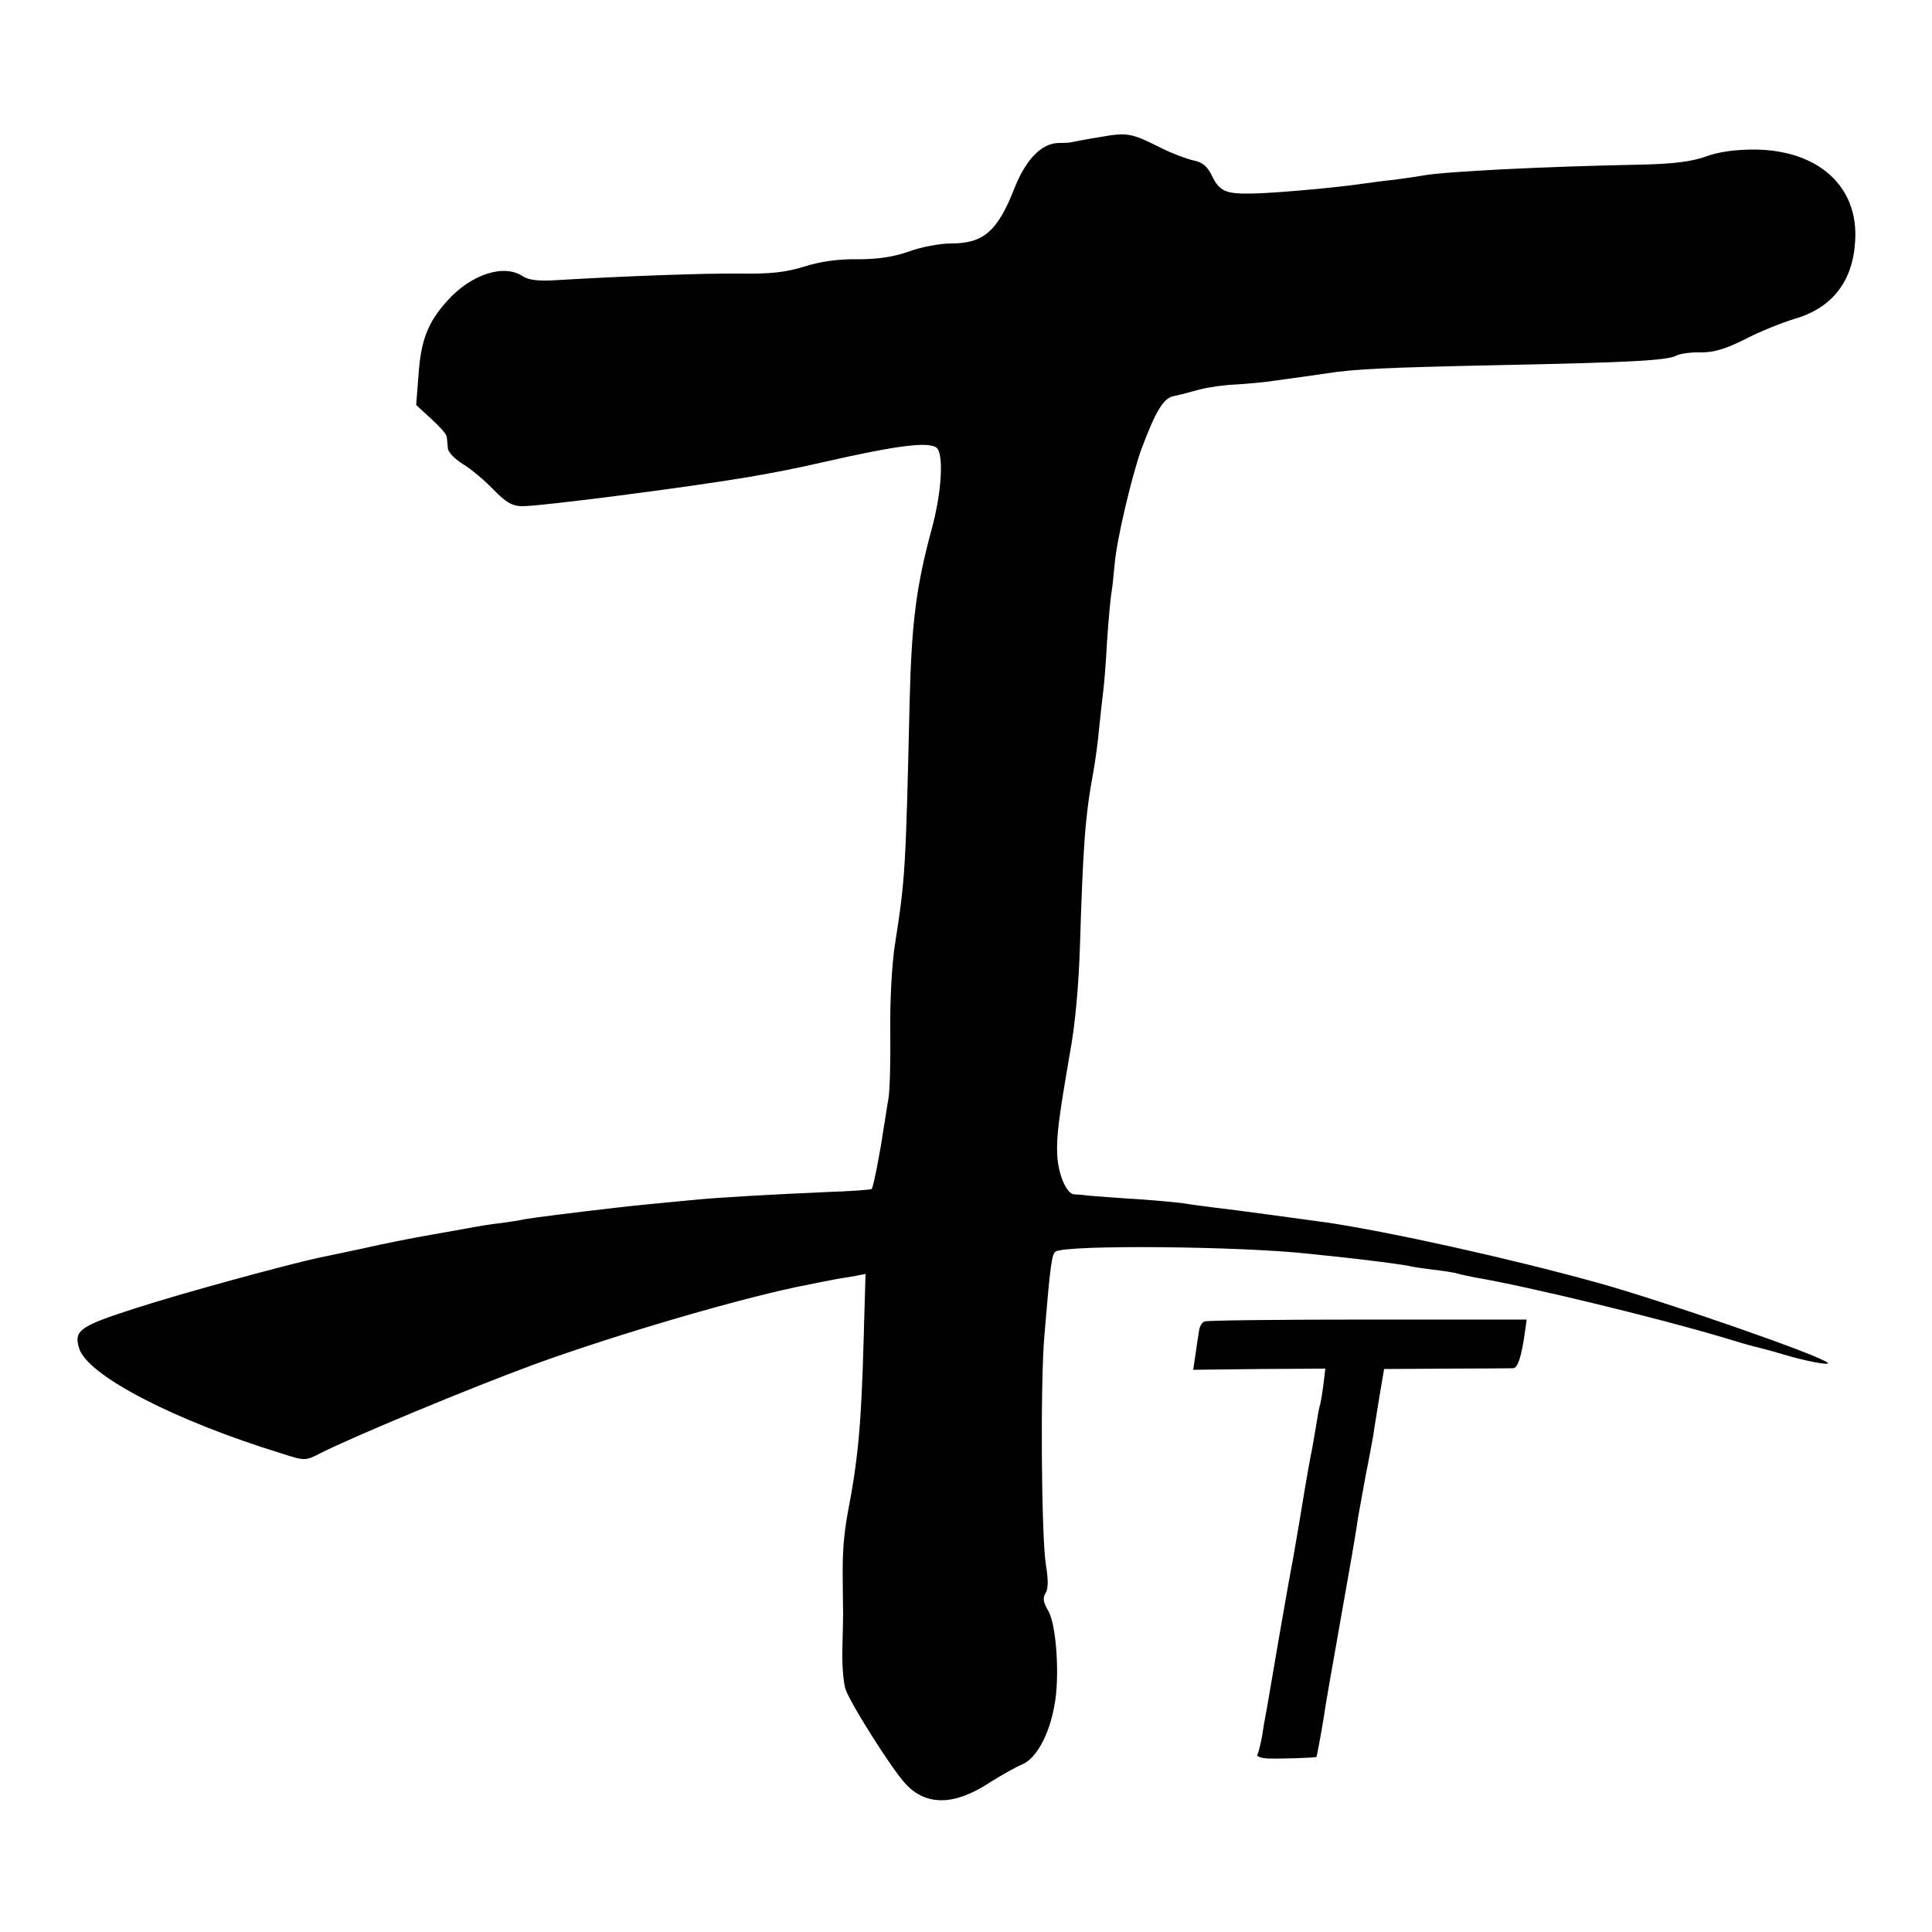 <svg version="1" xmlns="http://www.w3.org/2000/svg" width="666.667" height="666.667" viewBox="0 0 500 500"><path d="M284.5 35.5c-3.8.6-7.1 1.3-7.2 1.3-.2.1-1.6.2-3.2.2-4.5 0-8.6 4.2-11.6 11.8-4.3 11-8 14.2-16.2 14.2-3 0-7.9.9-11.1 2.1-4 1.4-8 2-13.3 2-5-.1-9.7.6-13.8 1.9-4.8 1.5-8.8 1.9-16.4 1.8-9.1-.1-29.1.6-47.7 1.7-4.5.3-7.2 0-8.7-1-4.9-3.3-13.4-.5-19.5 6.3-5.1 5.6-6.9 10.3-7.5 19.4l-.6 7.6 3.9 3.6c2.2 2 4 4 4 4.6.1.5.2 1.9.3 2.9 0 1.1 1.8 2.9 3.9 4.2 2 1.2 5.6 4.2 7.9 6.6 3.3 3.4 4.9 4.3 7.6 4.3 4.7 0 41.4-4.7 58.2-7.5 7.9-1.4 11.7-2.1 20-4 18.5-4.2 26.9-5.3 28.9-3.6 1.9 1.6 1.3 11.7-1.3 21.1-4 14.8-5.2 24.2-5.7 45-1 43-1.1 45.3-3.8 62.5-.8 5.1-1.3 14.8-1.2 22.5.1 7.4-.1 15.3-.5 17.5-.4 2.2-.9 5.8-1.3 8-.8 5.7-2.6 14.8-3 15.2-.2.2-5.4.6-11.7.8-13.7.6-28 1.4-34 2-2.4.2-7.1.7-10.4 1-3.3.3-8 .8-10.5 1.1-10.4 1.2-20.7 2.5-23 2.9-1.4.3-4.5.8-7 1.1-2.5.3-5.4.8-6.5 1-1.1.2-5.9 1.1-10.6 1.9-4.7.8-12.8 2.4-18 3.6-5.2 1.1-10.3 2.2-11.4 2.4-8.3 1.8-35.5 9.2-47.2 13-14.7 4.7-16.3 5.8-14.8 10.5 2.2 7 24.6 18.6 52.2 27.1 6.2 2 6.3 2 10.2 0 8.2-4.2 39.3-17.1 55.1-22.9 21.9-8 55.5-17.8 71.5-20.8 1.1-.2 3.1-.6 4.5-.9 1.4-.3 4.2-.8 6.3-1.1l3.7-.7-.5 17.4c-.6 21.3-1.4 30.5-4.1 44.4-1 5.6-1.4 10-1.3 17.2 0 4 .1 8.1.1 9 0 1-.1 5.2-.2 9.3-.1 4.1.3 8.8.9 10.4 1.8 4.5 12.1 20.7 15.5 24.3 5.3 5.7 12.6 5.6 21.6-.3 3-1.9 6.9-4.1 8.6-4.8 3.6-1.6 6.9-7.5 8.3-15.3 1.4-7.4.5-20.8-1.6-24.4-1.3-2.2-1.5-3.4-.7-4.6.7-1.1.7-3.5.1-7.2-1.2-6.9-1.5-47.3-.4-59.6 1.5-18.1 1.9-21 2.9-21.6 2.9-1.8 48-1.4 65.8.6 1.9.2 5.8.6 8.5.9 6.4.7 14.4 1.7 17 2.2 1.1.3 4 .7 6.5 1 2.5.3 5.3.7 6.2 1 1 .3 3 .7 4.5 1 13.2 2.2 46.6 10.3 63.8 15.4 3.9 1.2 7.7 2.3 8.6 2.5.8.2 4 1 7 1.9 5.9 1.8 12.7 3.1 11.9 2.3-1.8-1.9-43.4-16.3-59.8-20.8-22.8-6.3-53.1-13-69.7-15.5-5.9-.8-24.7-3.4-29.4-3.9-3-.4-6.2-.8-7.2-1-1-.2-6.2-.7-11.6-1.1-5.4-.3-11.1-.8-12.8-.9-1.6-.2-3.7-.4-4.5-.4-2-.1-4.2-5.3-4.4-10.4-.2-4.7.4-9.4 3.3-26.2 1.4-7.5 2.3-18.1 2.6-28 .8-25.5 1.3-33.2 3.5-45 .5-2.8 1.2-7.9 1.5-11.5.4-3.6.8-7.6 1-9 .2-1.4.7-7.2 1-13 .4-5.8.9-11.3 1.1-12.3.2-1 .6-4.6.9-8 .6-6.5 4.4-22.4 6.8-29.2 3.8-10.2 5.8-13.5 8.5-14 1.5-.3 4.5-1.1 6.7-1.7 2.2-.6 6.5-1.2 9.5-1.3 3-.2 7.5-.6 10-1 8.7-1.2 9.5-1.3 13.5-1.9 7-1.1 15.7-1.5 44.2-2.1 34.2-.7 43.9-1.2 46.2-2.5 1-.5 3.9-.9 6.4-.8 3.3 0 6.3-.9 11.3-3.4 3.8-2 9.6-4.3 12.9-5.3 9.6-2.8 15-9.6 15.6-20 1-14.2-9.5-23.7-26.1-23.8-4.9 0-9.3.6-12.5 1.8-3.6 1.3-8.3 1.9-16.5 2.1-26.1.5-50.9 1.8-56.6 2.8-1 .2-4.4.7-7.4 1.1-3 .3-6.6.8-8 1-7.4 1.1-23.3 2.5-29.2 2.6-6.5.1-8.2-.6-10.1-4.5-1.2-2.5-2.4-3.6-4.9-4.1-1.8-.4-5.5-1.8-8.3-3.2-7.8-3.9-8.6-4.1-16-2.8z"/><path d="M311.7 342c-.7.3-1.3 1.4-1.4 2.5-.2 1.1-.6 3.8-.9 6l-.6 4 17.1-.2 17.1-.1-.5 4.1c-.3 2.3-.7 4.9-1 5.7-.2.8-.6 3.1-.9 5-.3 1.9-.8 4.5-1 5.8-.3 1.3-1.5 7.9-2.6 14.7-1.1 6.8-2.3 13.4-2.5 14.7-.3 1.3-1.9 10.4-3.6 20.2-1.7 9.9-3.2 18.8-3.4 19.7-.2.9-.6 3.3-.9 5.4-.4 2-.9 4.1-1.2 4.6-.3.5 1 .9 2.8 1 3.8.1 12.2-.2 12.5-.4.1-.2 1-4.9 1.8-9.7.6-4.3 1.6-9.6 6.5-37.5 1.1-6.1 2.2-12.8 2.5-15 .4-2.2 1.3-7.2 2-11 .8-3.9 1.6-8.4 1.9-10 .2-1.7 1-6.2 1.6-10.1l1.2-7.1 16.2-.1c8.8 0 16.6-.1 17.2-.1 1.2-.1 2.1-2.8 3-9l.5-3.6H354c-22.6 0-41.6.2-42.3.5z"/></svg>